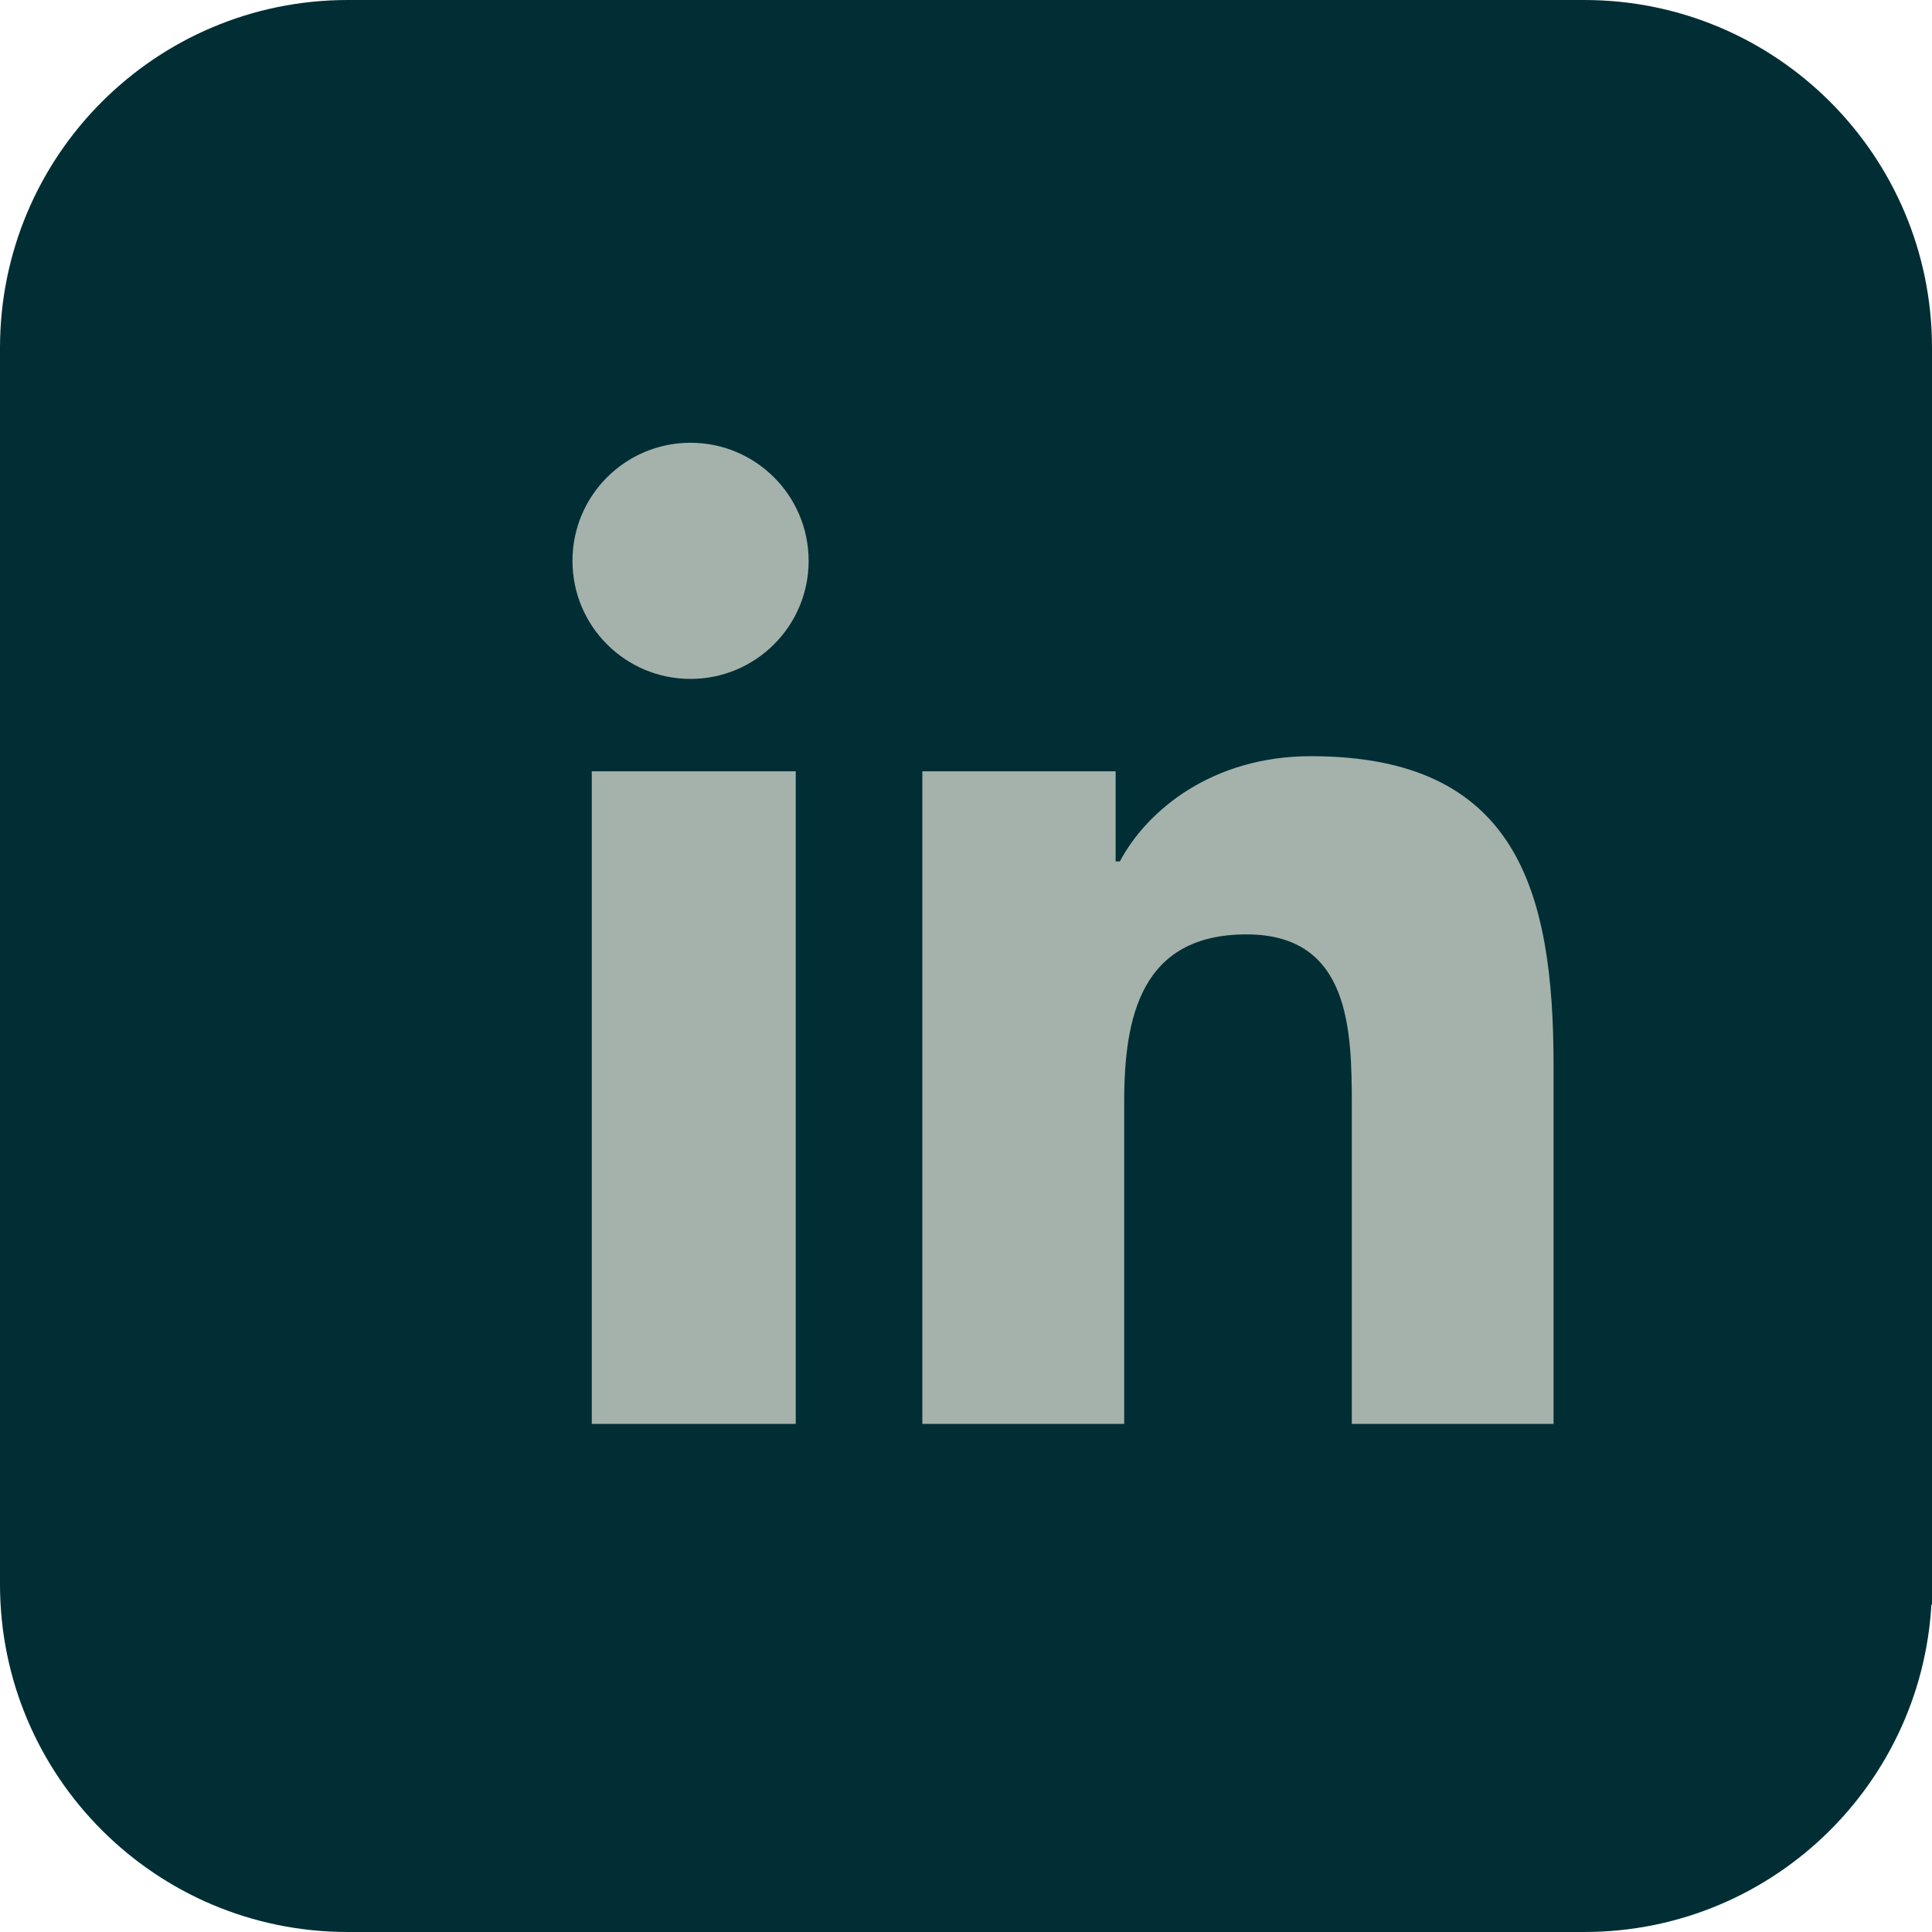 <svg xmlns="http://www.w3.org/2000/svg" xmlns:xlink="http://www.w3.org/1999/xlink" width="100" zoomAndPan="magnify" viewBox="0 0 75 75" height="100" preserveAspectRatio="xMidYMid meet" version="1.2"><defs><clipPath id="38f1878f95"><path d="M 13.5 0 L 61.5 0 C 68.957 0 75 6.043 75 13.5 L 75 61.5 C 75 68.957 68.957 75 61.5 75 L 13.5 75 C 6.043 75 0 68.957 0 61.5 L 0 13.5 C 0 6.043 6.043 0 13.5 0 Z M 13.5 0 "/></clipPath><clipPath id="07971062ad"><path d="M 0 0 L 75 0 L 75 15.941 L 0 15.941 Z M 0 0 "/></clipPath><clipPath id="27b39258f9"><path d="M 36.773 -6.066 L 78.129 15.914 L -4.582 15.914 Z M 36.773 -6.066 "/></clipPath><clipPath id="e8978c1459"><path d="M 1.59 0 L 19.246 0 L 19.246 75 L 1.59 75 Z M 1.59 0 "/></clipPath><clipPath id="56869d59a6"><path d="M 1.59 36.613 L 19.223 -4.742 L 19.223 77.969 Z M 1.59 36.613 "/></clipPath><clipPath id="0d9952a3ca"><path d="M 0 60.359 L 75 60.359 L 75 73.074 L 0 73.074 Z M 0 60.359 "/></clipPath><clipPath id="5999930fdb"><path d="M 39.871 73.074 L -1.488 60.375 L 81.227 60.375 Z M 39.871 73.074 "/></clipPath><clipPath id="28e0877dad"><path d="M 61.445 4.938 L 71.863 4.938 L 71.863 67.5 L 61.445 67.5 Z M 61.445 4.938 "/></clipPath></defs><g id="5473c0ed7b"><g clip-rule="nonzero" clip-path="url(#38f1878f95)"><rect x="0" width="75" y="0" height="75" style="fill:#002e34;fill-opacity:1;stroke:none;"/></g><path style=" stroke:none;fill-rule:nonzero;fill:#a4b2ab;fill-opacity:1;" d="M 18.969 7.27 C 15.324 7.27 12.301 10.289 12.301 13.938 L 12.301 59.277 C 12.301 62.926 15.324 65.945 18.969 65.945 L 64.312 65.945 C 67.957 65.945 70.98 62.926 70.98 59.277 L 70.98 13.938 C 70.98 10.289 67.957 7.27 64.312 7.27 Z M 18.969 12.602 L 64.312 12.602 C 65.07 12.602 65.645 13.176 65.645 13.938 L 65.645 59.277 C 65.645 60.039 65.07 60.613 64.312 60.613 L 18.969 60.613 C 18.211 60.613 17.637 60.039 17.637 59.277 L 17.637 13.938 C 17.637 13.176 18.211 12.602 18.969 12.602 Z M 26.805 17.188 C 24.273 17.188 22.223 19.238 22.223 21.773 C 22.223 24.305 24.273 26.355 26.805 26.355 C 29.336 26.355 31.391 24.305 31.391 21.773 C 31.391 19.238 29.336 17.188 26.805 17.188 Z M 50.891 29.355 C 47.07 29.355 44.527 31.449 43.473 33.441 L 43.309 33.441 L 43.309 29.941 L 35.805 29.941 L 35.805 55.277 L 43.641 55.277 L 43.641 42.773 C 43.641 39.473 44.297 36.273 48.391 36.273 C 52.422 36.273 52.477 40.004 52.477 42.941 L 52.477 55.277 L 60.309 55.277 L 60.309 41.359 C 60.309 34.543 58.863 29.355 50.891 29.355 Z M 22.973 29.941 L 22.973 55.277 L 30.891 55.277 L 30.891 29.941 Z M 22.973 29.941 "/><g clip-rule="nonzero" clip-path="url(#07971062ad)"><g clip-rule="nonzero" clip-path="url(#27b39258f9)"><path style=" stroke:none;fill-rule:nonzero;fill:#002e34;fill-opacity:1;" d="M -4.582 -6.066 L 78.121 -6.066 L 78.121 15.941 L -4.582 15.941 Z M -4.582 -6.066 "/></g></g><g clip-rule="nonzero" clip-path="url(#e8978c1459)"><g clip-rule="nonzero" clip-path="url(#56869d59a6)"><path style=" stroke:none;fill-rule:nonzero;fill:#002e34;fill-opacity:1;" d="M 1.59 77.969 L 1.59 -4.723 L 19.246 -4.723 L 19.246 77.969 Z M 1.59 77.969 "/></g></g><g clip-rule="nonzero" clip-path="url(#0d9952a3ca)"><g clip-rule="nonzero" clip-path="url(#5999930fdb)"><path style=" stroke:none;fill-rule:nonzero;fill:#002e34;fill-opacity:1;" d="M 81.227 73.074 L -1.465 73.074 L -1.465 60.359 L 81.227 60.359 Z M 81.227 73.074 "/></g></g><g clip-rule="nonzero" clip-path="url(#28e0877dad)"><path style=" stroke:none;fill-rule:nonzero;fill:#002e34;fill-opacity:1;" d="M 61.445 4.938 L 71.863 4.938 L 71.863 67.52 L 61.445 67.52 Z M 61.445 4.938 "/></g></g></svg>